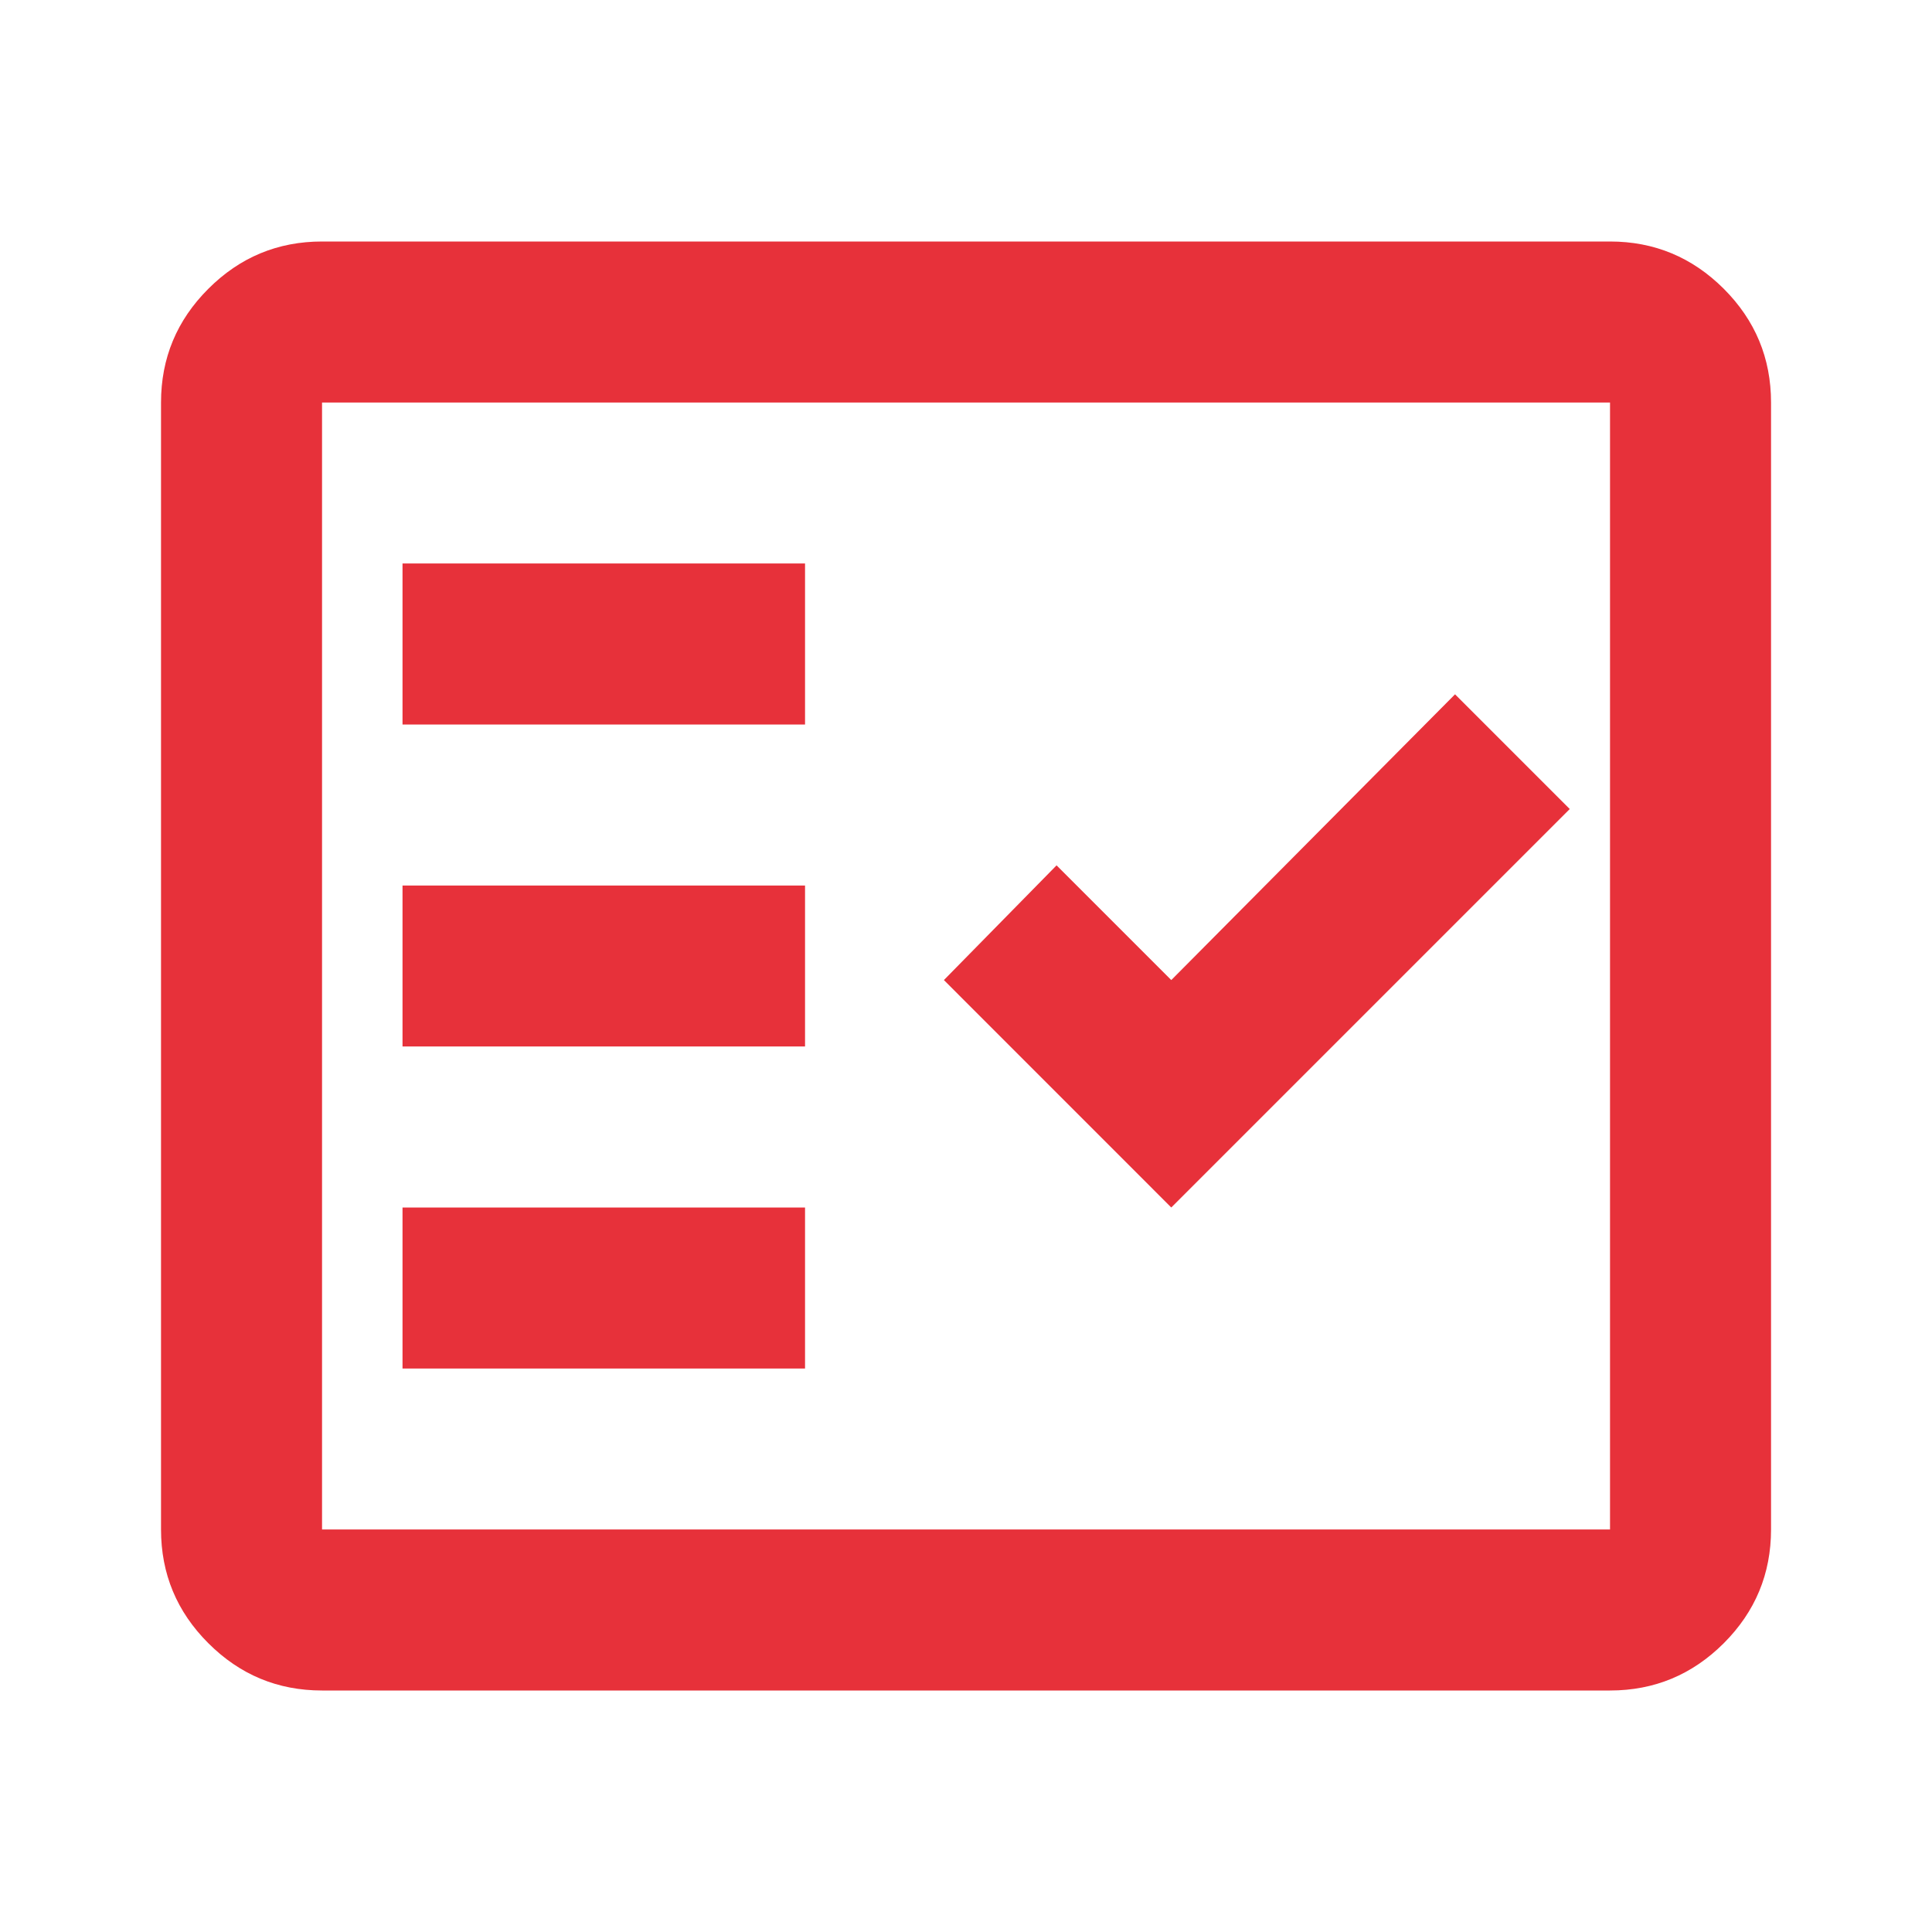 <svg width="32" height="32" viewBox="0 0 32 32" fill="none" xmlns="http://www.w3.org/2000/svg">
<path d="M5.334 28C4.6 28 3.973 27.739 3.451 27.217C2.928 26.695 2.667 26.067 2.667 25.333V6.667C2.667 5.933 2.928 5.305 3.451 4.783C3.973 4.261 4.6 4 5.334 4H26.667C27.4 4 28.028 4.261 28.551 4.783C29.073 5.305 29.334 5.933 29.334 6.667V25.333C29.334 26.067 29.073 26.695 28.551 27.217C28.028 27.739 27.4 28 26.667 28H5.334ZM5.334 25.333H26.667V6.667H5.334V25.333ZM6.667 22.667H13.334V20H6.667V22.667ZM19.4 20L26 13.4L24.1 11.5L19.4 16.233L17.5 14.333L15.634 16.233L19.4 20ZM6.667 17.333H13.334V14.667H6.667V17.333ZM6.667 12H13.334V9.333H6.667V12ZM5.334 25.333V6.667V25.333Z" fill="#E7313A"/>
</svg>
